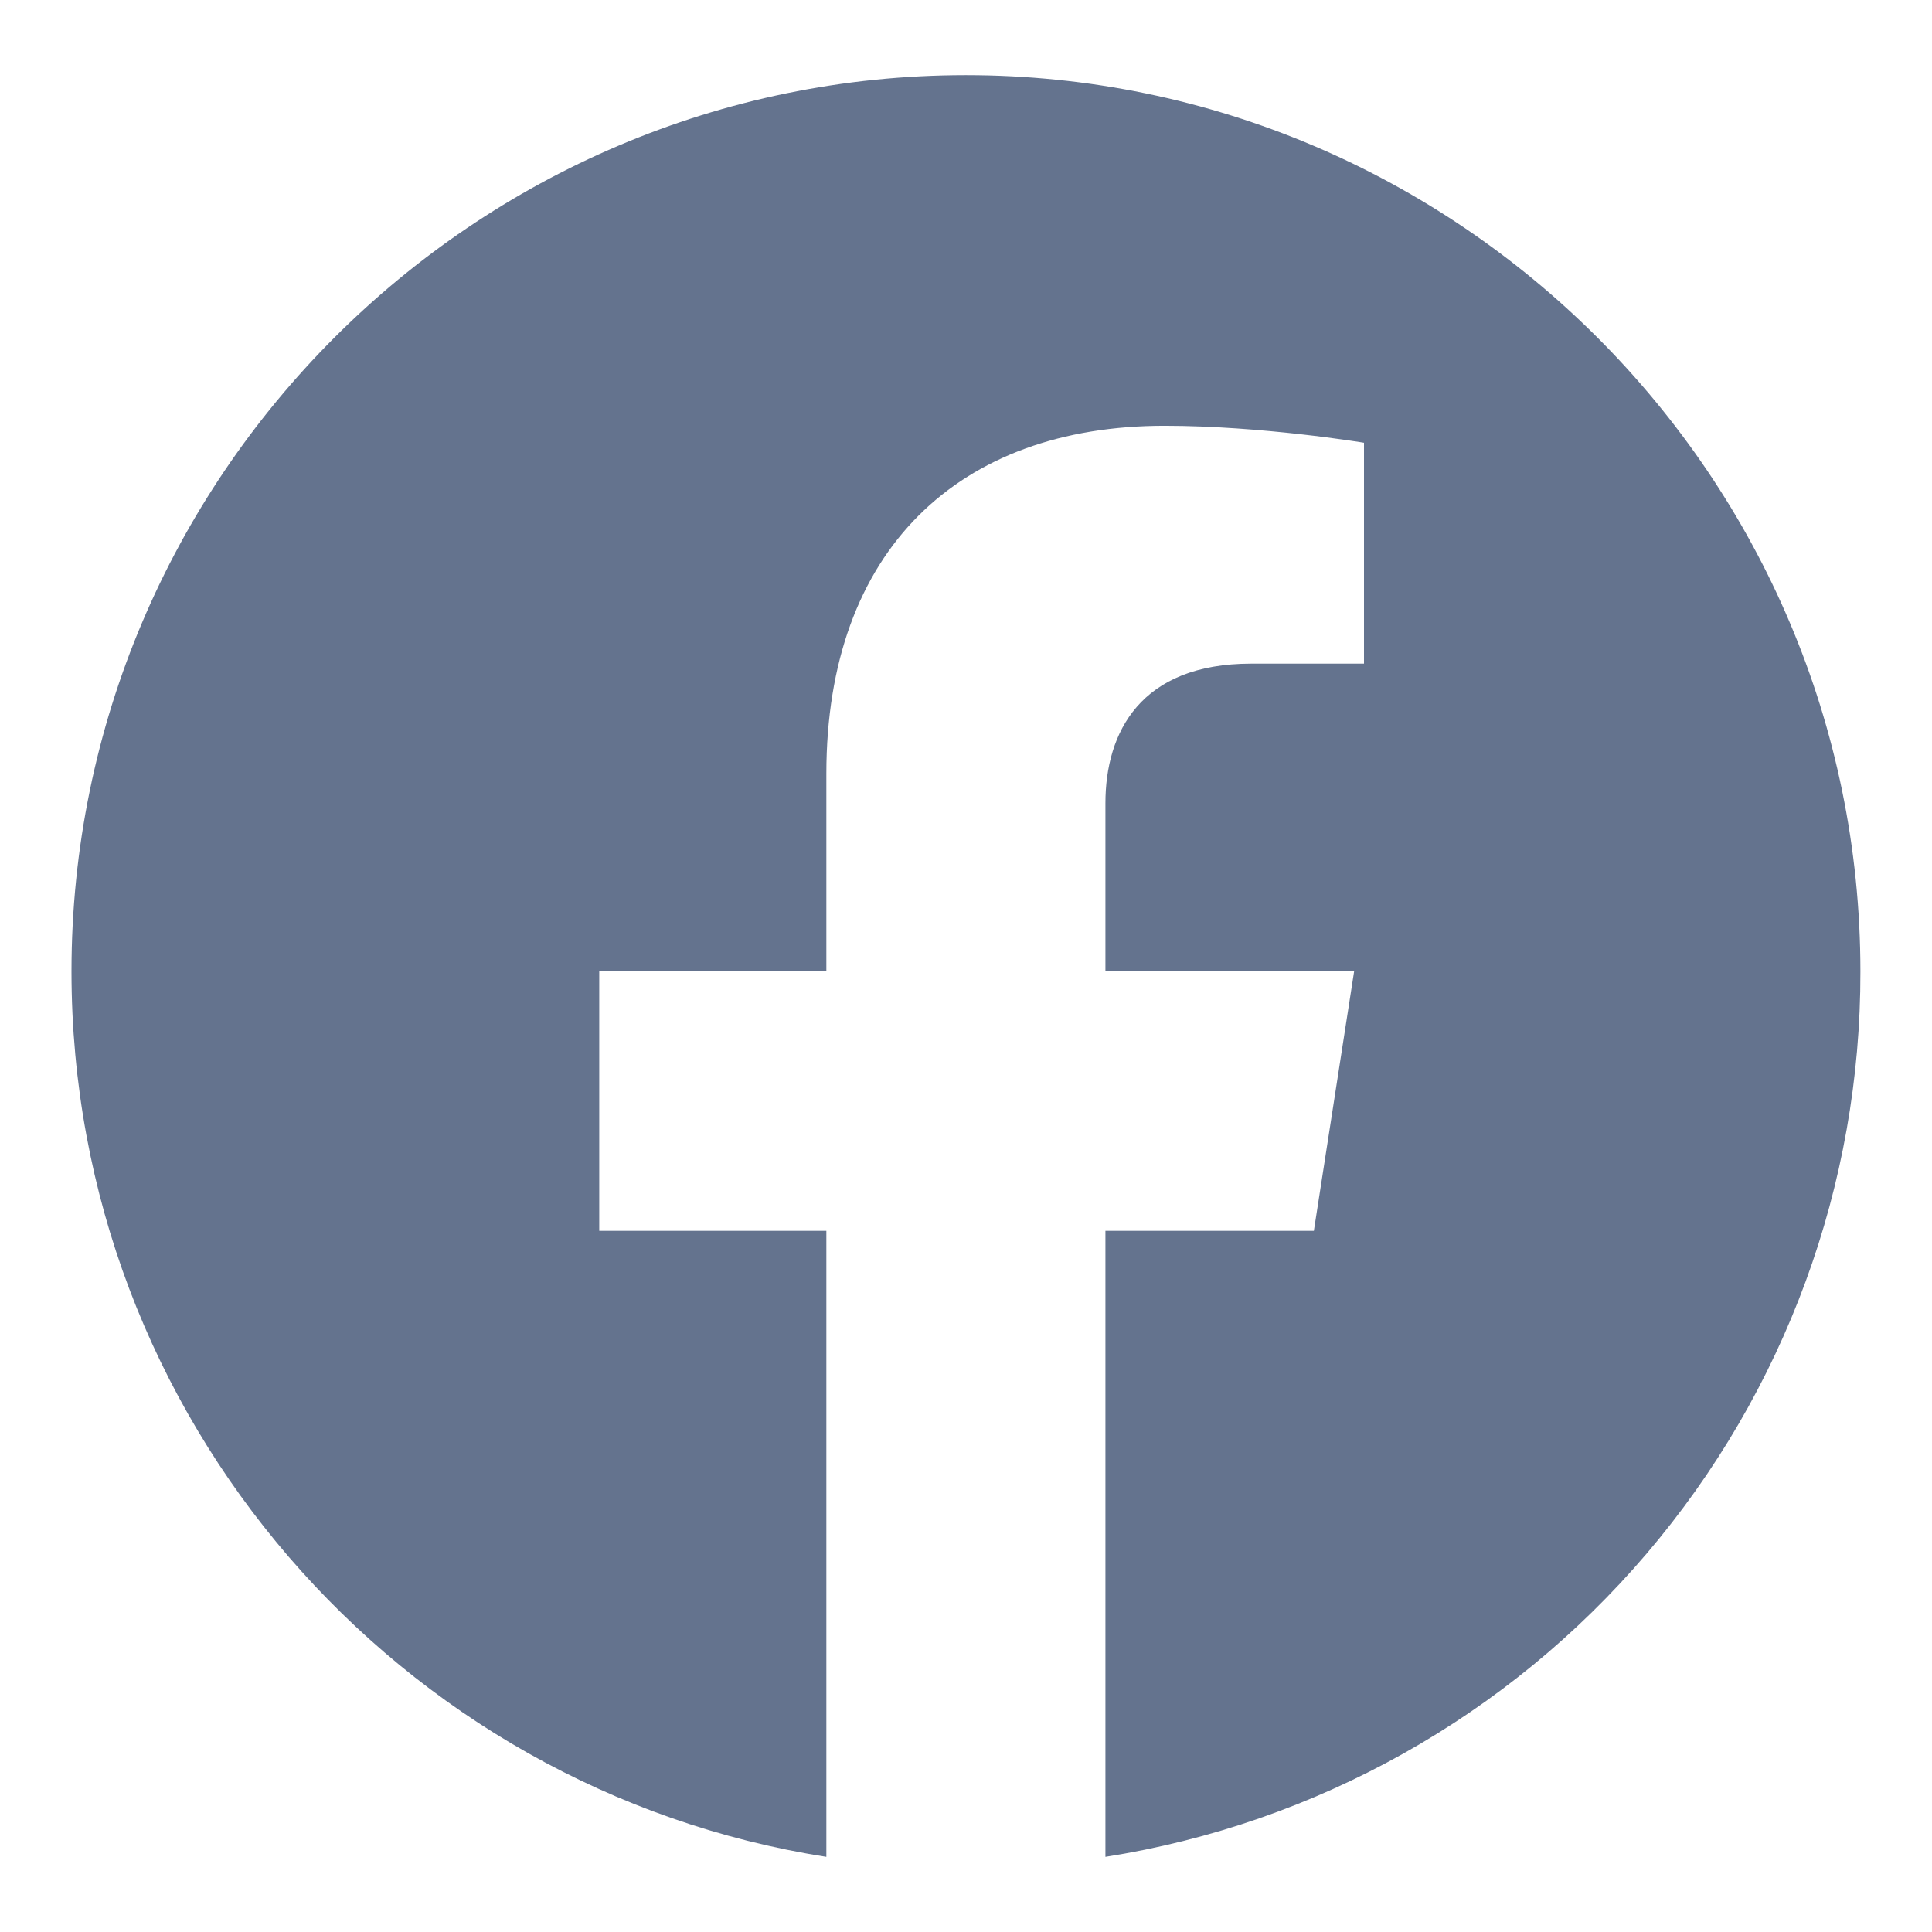 <svg width="18" height="18" viewBox="0 0 18 18" fill="none" xmlns="http://www.w3.org/2000/svg">
<path d="M8.999 0.7C4.416 0.7 0.666 4.442 0.666 9.05C0.666 13.217 3.716 16.675 7.699 17.3V11.467H5.583V9.05H7.699V7.208C7.699 5.117 8.941 3.967 10.849 3.967C11.758 3.967 12.708 4.125 12.708 4.125V6.183H11.658C10.624 6.183 10.299 6.825 10.299 7.483V9.05H12.616L12.241 11.467H10.299V17.3C12.263 16.99 14.051 15.988 15.341 14.475C16.631 12.962 17.337 11.038 17.333 9.05C17.333 4.442 13.583 0.7 8.999 0.7Z" fill="#64738E"/>
</svg>
